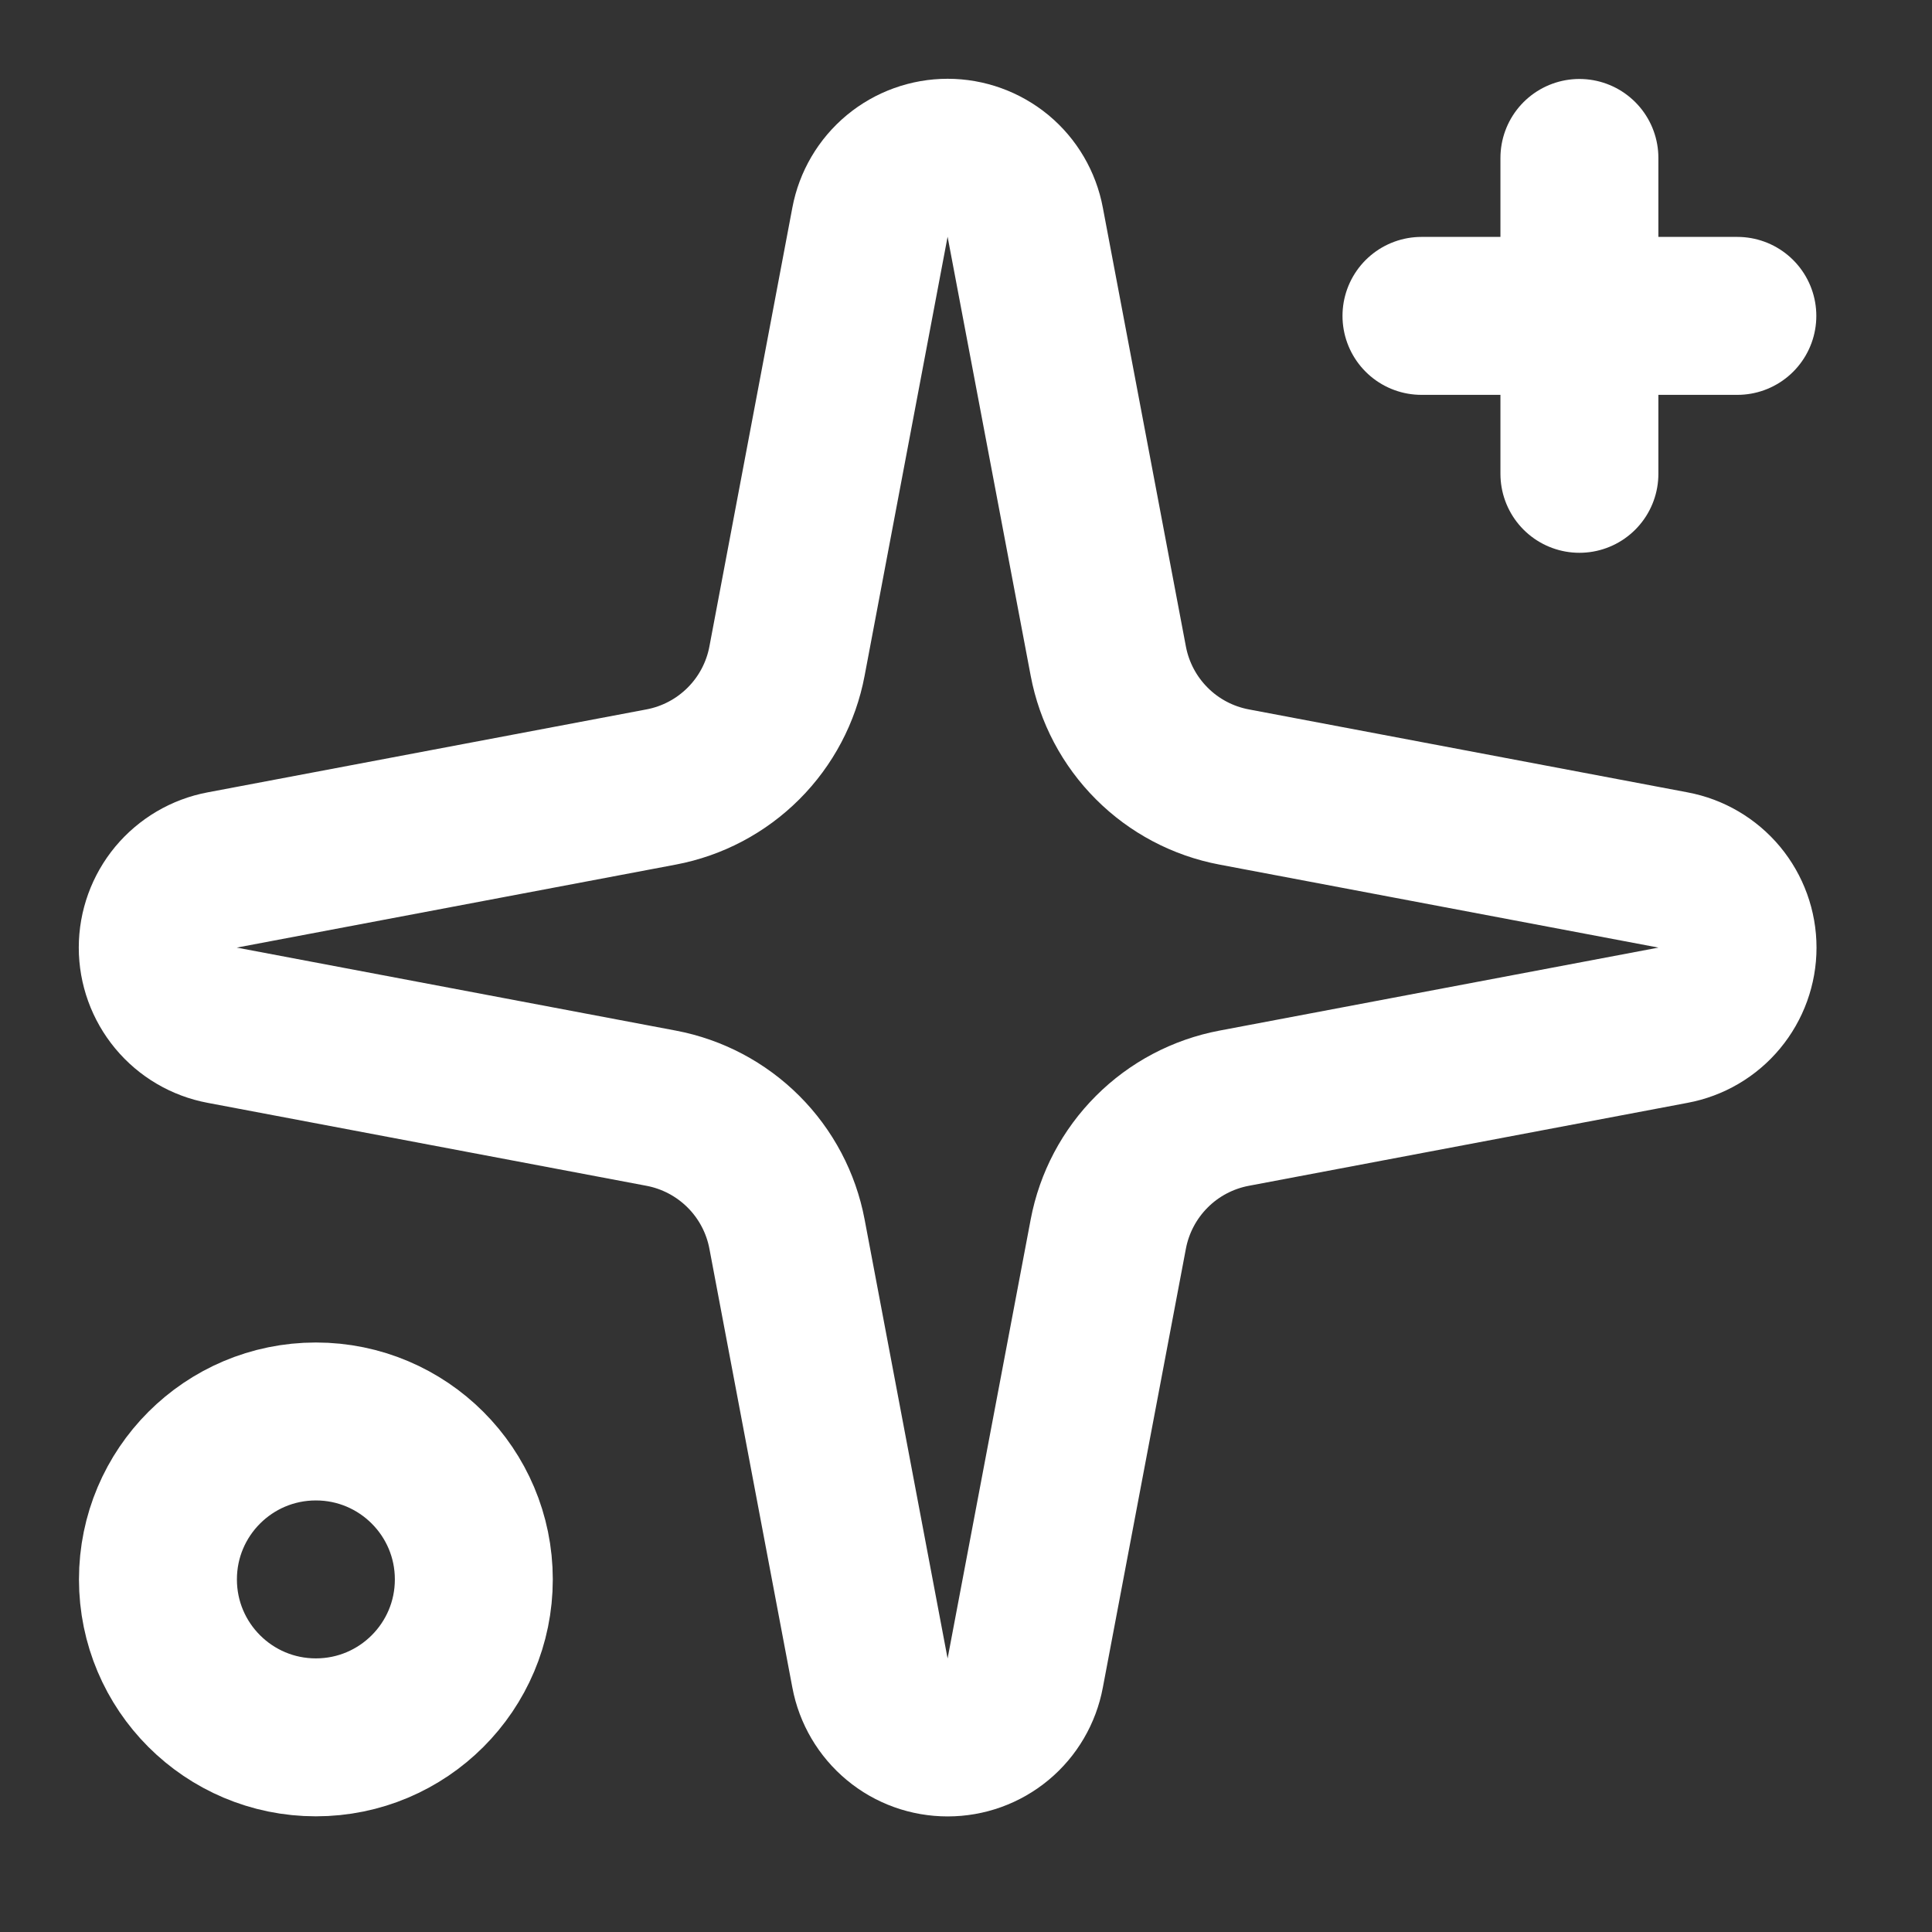 <svg width="20" height="20" viewBox="0 0 20 20" fill="none" xmlns="http://www.w3.org/2000/svg">
<rect x="0" y="0" width="20" height="20" fill="#333333" stroke="none"/>
<path d="M9.006 2.3C9.041 2.113 9.141 1.943 9.288 1.821C9.434 1.7 9.619 1.633 9.81 1.633C10.001 1.633 10.185 1.7 10.332 1.821C10.479 1.943 10.578 2.113 10.613 2.3L11.473 6.844C11.534 7.167 11.691 7.464 11.923 7.696C12.155 7.929 12.453 8.086 12.776 8.147L17.319 9.006C17.507 9.041 17.676 9.141 17.798 9.287C17.92 9.434 17.987 9.619 17.987 9.81C17.987 10 17.92 10.185 17.798 10.332C17.676 10.479 17.507 10.578 17.319 10.613L12.776 11.472C12.453 11.533 12.155 11.69 11.923 11.923C11.691 12.155 11.534 12.452 11.473 12.775L10.613 17.319C10.578 17.506 10.479 17.676 10.332 17.798C10.185 17.92 10.001 17.986 9.81 17.986C9.619 17.986 9.434 17.92 9.288 17.798C9.141 17.676 9.041 17.506 9.006 17.319L8.147 12.775C8.086 12.452 7.929 12.155 7.697 11.923C7.464 11.69 7.167 11.533 6.844 11.472L2.3 10.613C2.113 10.578 1.944 10.479 1.822 10.332C1.7 10.185 1.633 10 1.633 9.81C1.633 9.619 1.7 9.434 1.822 9.287C1.944 9.141 2.113 9.041 2.3 9.006L6.844 8.147C7.167 8.086 7.464 7.929 7.697 7.696C7.929 7.464 8.086 7.167 8.147 6.844L9.006 2.3Z" stroke="white" stroke-width="1.635" stroke-linecap="round" stroke-linejoin="round"/>
<path d="M16.35 1.635V4.905" stroke="white" stroke-width="1.635" stroke-linecap="round" stroke-linejoin="round"/>
<path d="M17.985 3.27H14.715" stroke="white" stroke-width="1.635" stroke-linecap="round" stroke-linejoin="round"/>
<path d="M3.27 17.985C4.173 17.985 4.905 17.253 4.905 16.35C4.905 15.447 4.173 14.715 3.27 14.715C2.367 14.715 1.635 15.447 1.635 16.35C1.635 17.253 2.367 17.985 3.27 17.985Z" stroke="white" stroke-width="1.635" stroke-linecap="round" stroke-linejoin="round"/>
</svg>
